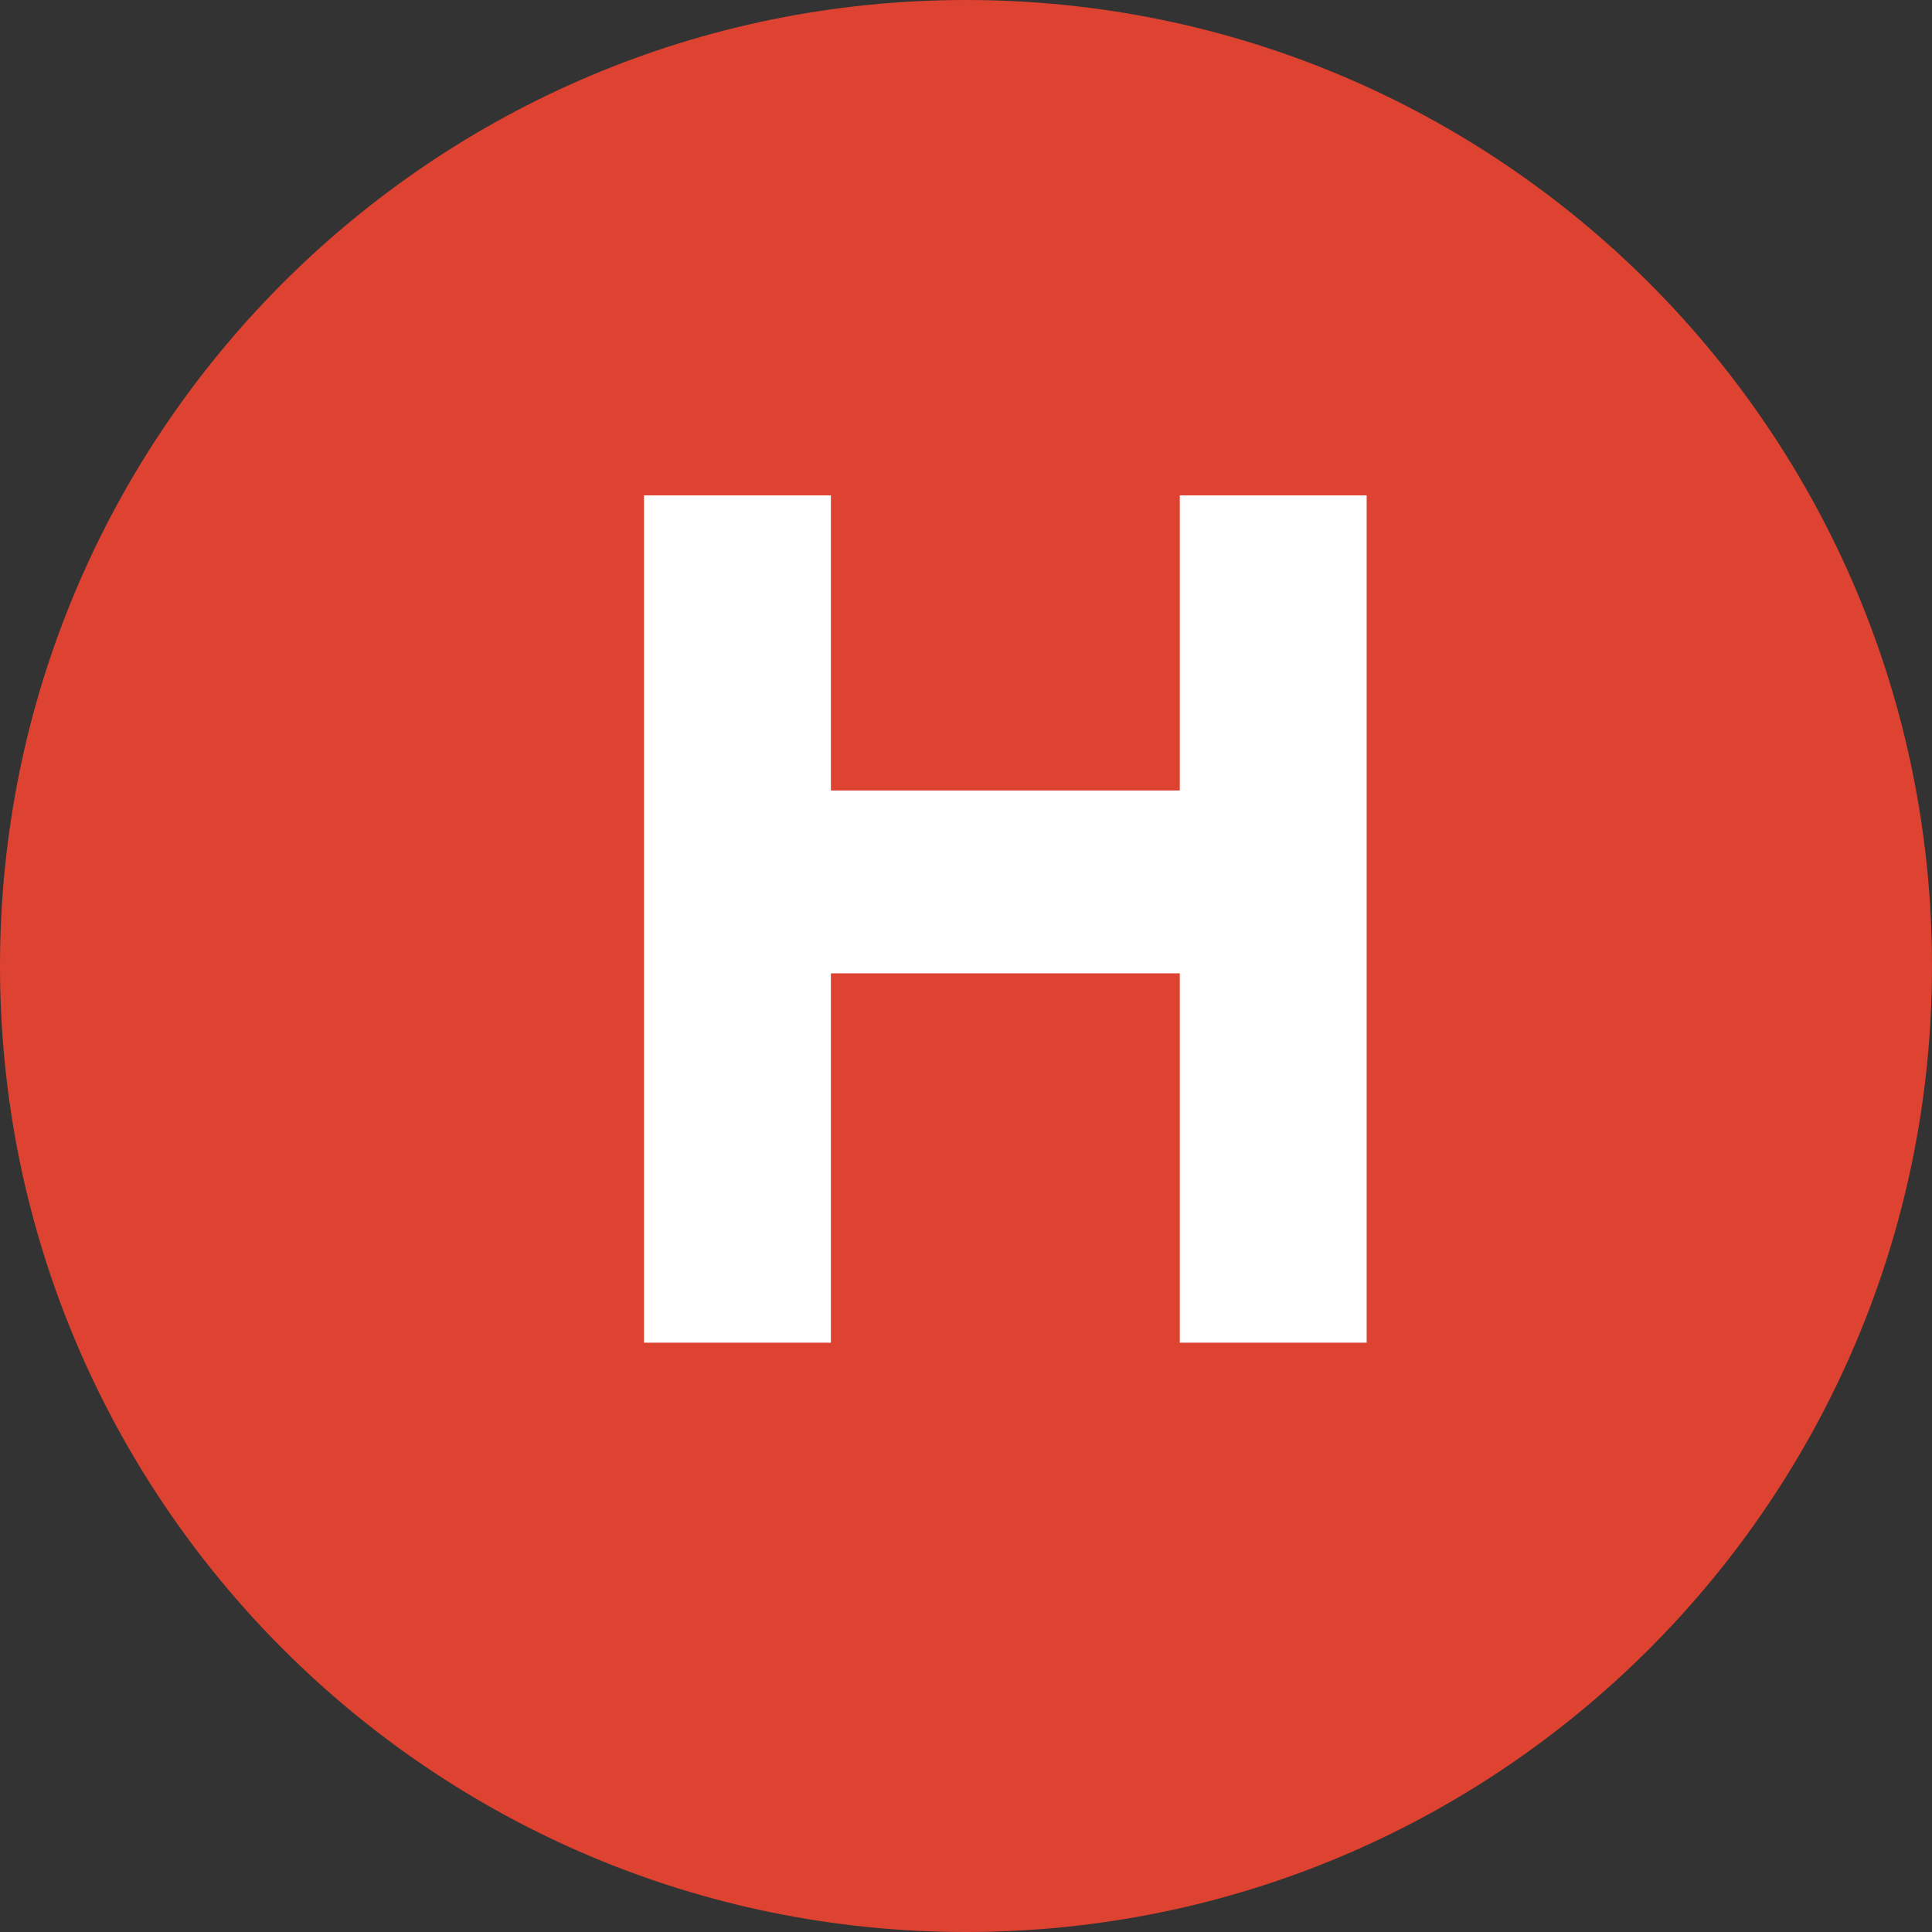 <svg width="39" height="39" viewBox="0 0 39 39" version="1.1" xmlns="http://www.w3.org/2000/svg" xmlns:xlink="http://www.w3.org/1999/xlink">
<rect x="0" y="0" width="39" height="39" fill="#333333" stroke="none"/>
<title>hospi icon</title>
<desc>Created using Figma</desc>
<g id="Canvas" transform="translate(-521 -584)">
<g id="hospi icon">
<g id="Path">
<use xlink:href="#path0_fill" transform="translate(521 584)" fill="#DE4230"/>
</g>
<g id="noun_32">
<g id="Shape">
<use xlink:href="#path1_fill" transform="translate(534 594)" fill="#FFFFFF"/>
</g>
</g>
</g>
</g>
<defs>
<path id="path0_fill" fill-rule="evenodd" d="M 19.5 39C 30.27 39 39 30.27 39 19.5C 39 8.73 30.27 0 19.5 0C 8.73 0 0 8.73 0 19.5C 0 30.27 8.73 39 19.5 39Z"/>
<path id="path1_fill" d="M 10.816 9.648L 10.816 17.104L 14.588 17.104L 14.588 0L 10.816 0L 10.816 5.957L 3.773 5.957L 3.773 0L 0 0L 0 17.104L 3.773 17.104L 3.773 9.648L 10.816 9.648Z"/>
</defs>
</svg>
